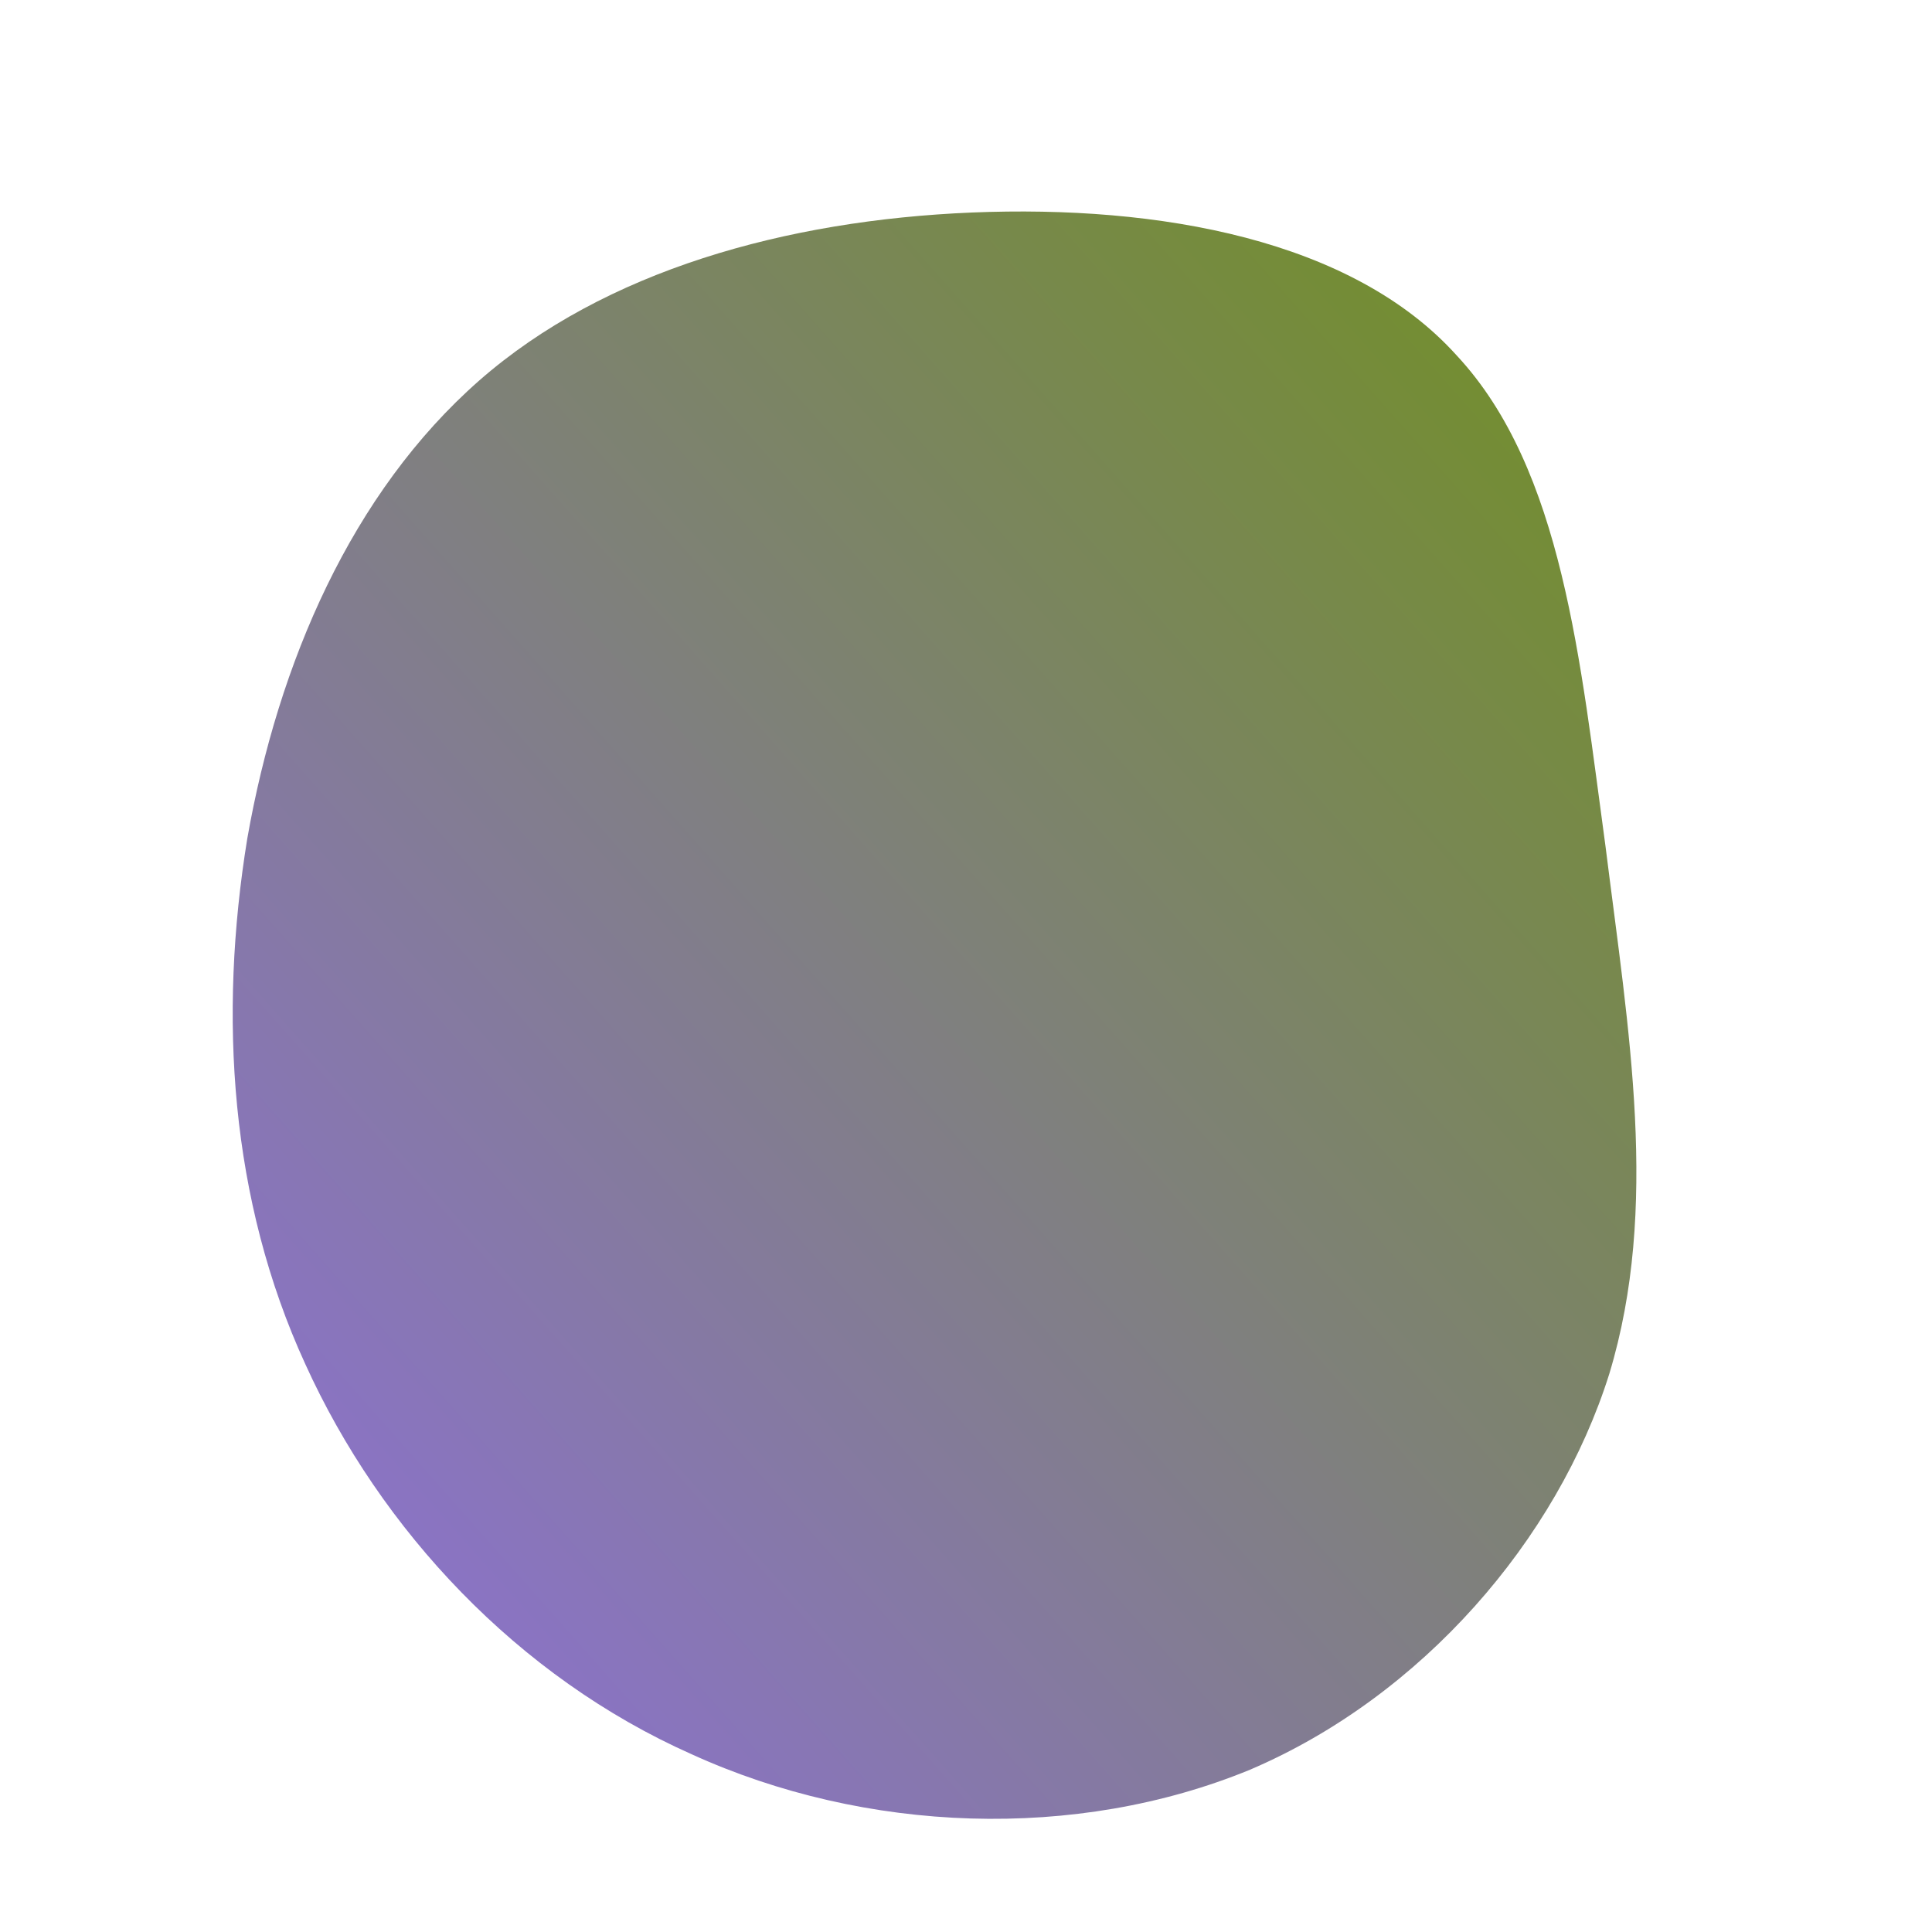 <svg id='sw-js-blob-svg' viewBox='0 0 100 100' xmlns='http://www.w3.org/2000/svg' version='1.1'><defs><linearGradient id='sw-gradient' x1='0' x2='1' y1='1' y2='0'><stop id='stop1' stop-color='rgb(143,110,227)' offset='0%'></stop><stop id='stop2' stop-color='rgb(112,145,28)' offset='100%'></stop></linearGradient></defs><path fill='url(#sw-gradient)' d='M25.4,-31.6C30.9,-25.7,31.8,-15.7,33.1,-6.2C34.3,3.4,35.9,12.5,33.3,21.1C30.6,29.7,23.6,37.8,14.7,41.6C5.7,45.3,-5.2,44.9,-14.2,40.8C-23.2,36.8,-30.3,29.2,-34.2,20.6C-38.1,12.1,-38.7,2.6,-37.2,-6.6C-35.6,-15.7,-31.8,-24.5,-25.2,-30.3C-18.7,-36,-9.3,-38.6,0.3,-39C10,-39.4,20,-37.6,25.4,-31.6Z' width='100%' height='100%' transform='translate(50 50)' stroke-width='0' style='transition: all 0.3s ease 0s;'></path></svg>